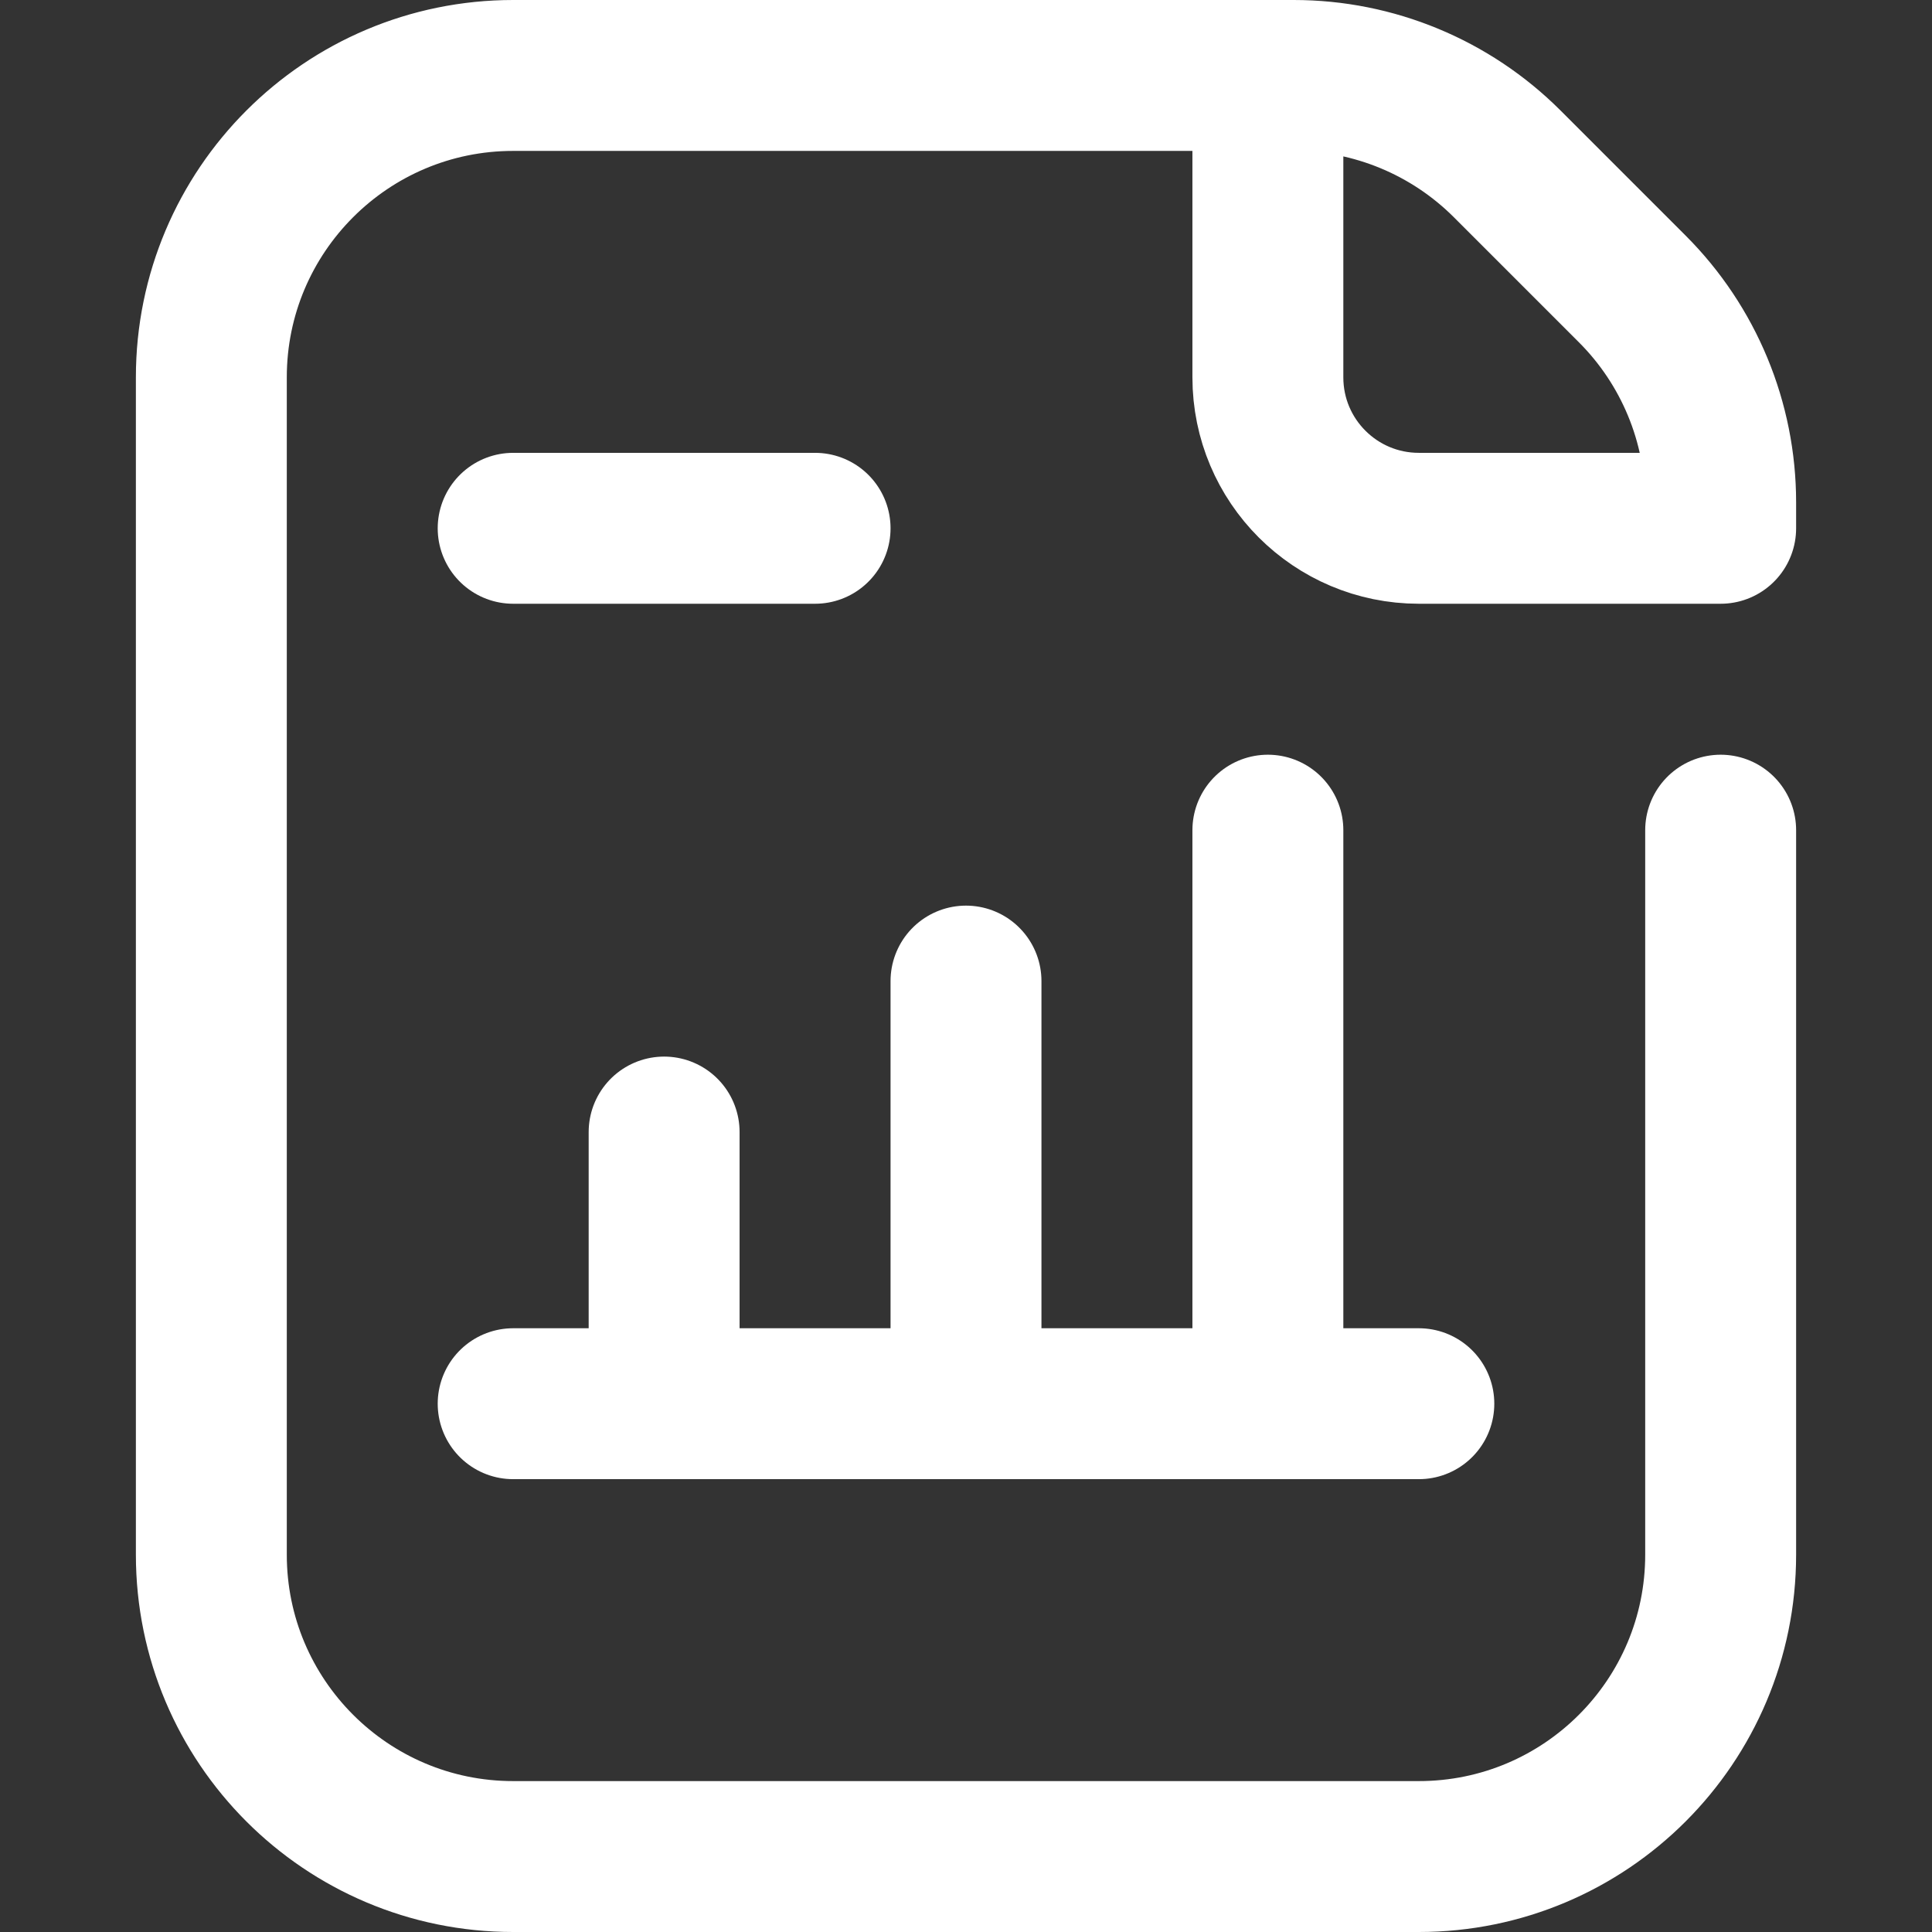 <svg width="36" height="36" viewBox="0 0 36 36" fill="none" xmlns="http://www.w3.org/2000/svg">
<rect x="0" y="0" width="36" height="36" fill="#333333" stroke="none"/>
<path d="M32.062 15.469V28.969C32.062 32.075 29.544 34.594 26.438 34.594H9.562C6.456 34.594 3.938 32.075 3.938 28.969V7.031C3.938 3.925 6.456 1.406 9.562 1.406H24.108C25.599 1.406 27.03 1.999 28.085 3.054L30.415 5.384C31.47 6.439 32.062 7.869 32.062 9.361V9.844H26.438C24.884 9.844 23.625 8.585 23.625 7.031V1.406" stroke="white" stroke-width="2.812" stroke-miterlimit="10" stroke-linecap="round" stroke-linejoin="round"/>
<path d="M9.562 26.156H26.438" stroke="white" stroke-width="2.812" stroke-miterlimit="10" stroke-linecap="round" stroke-linejoin="round"/>
<path d="M12.375 21.094V26.156" stroke="white" stroke-width="2.812" stroke-miterlimit="10" stroke-linecap="round" stroke-linejoin="round"/>
<path d="M18 18.281V26.156" stroke="white" stroke-width="2.812" stroke-miterlimit="10" stroke-linecap="round" stroke-linejoin="round"/>
<path d="M23.625 15.469V26.156" stroke="white" stroke-width="2.812" stroke-miterlimit="10" stroke-linecap="round" stroke-linejoin="round"/>
<path d="M9.562 9.844H15.188" stroke="white" stroke-width="2.812" stroke-miterlimit="10" stroke-linecap="round" stroke-linejoin="round"/>
</svg>
